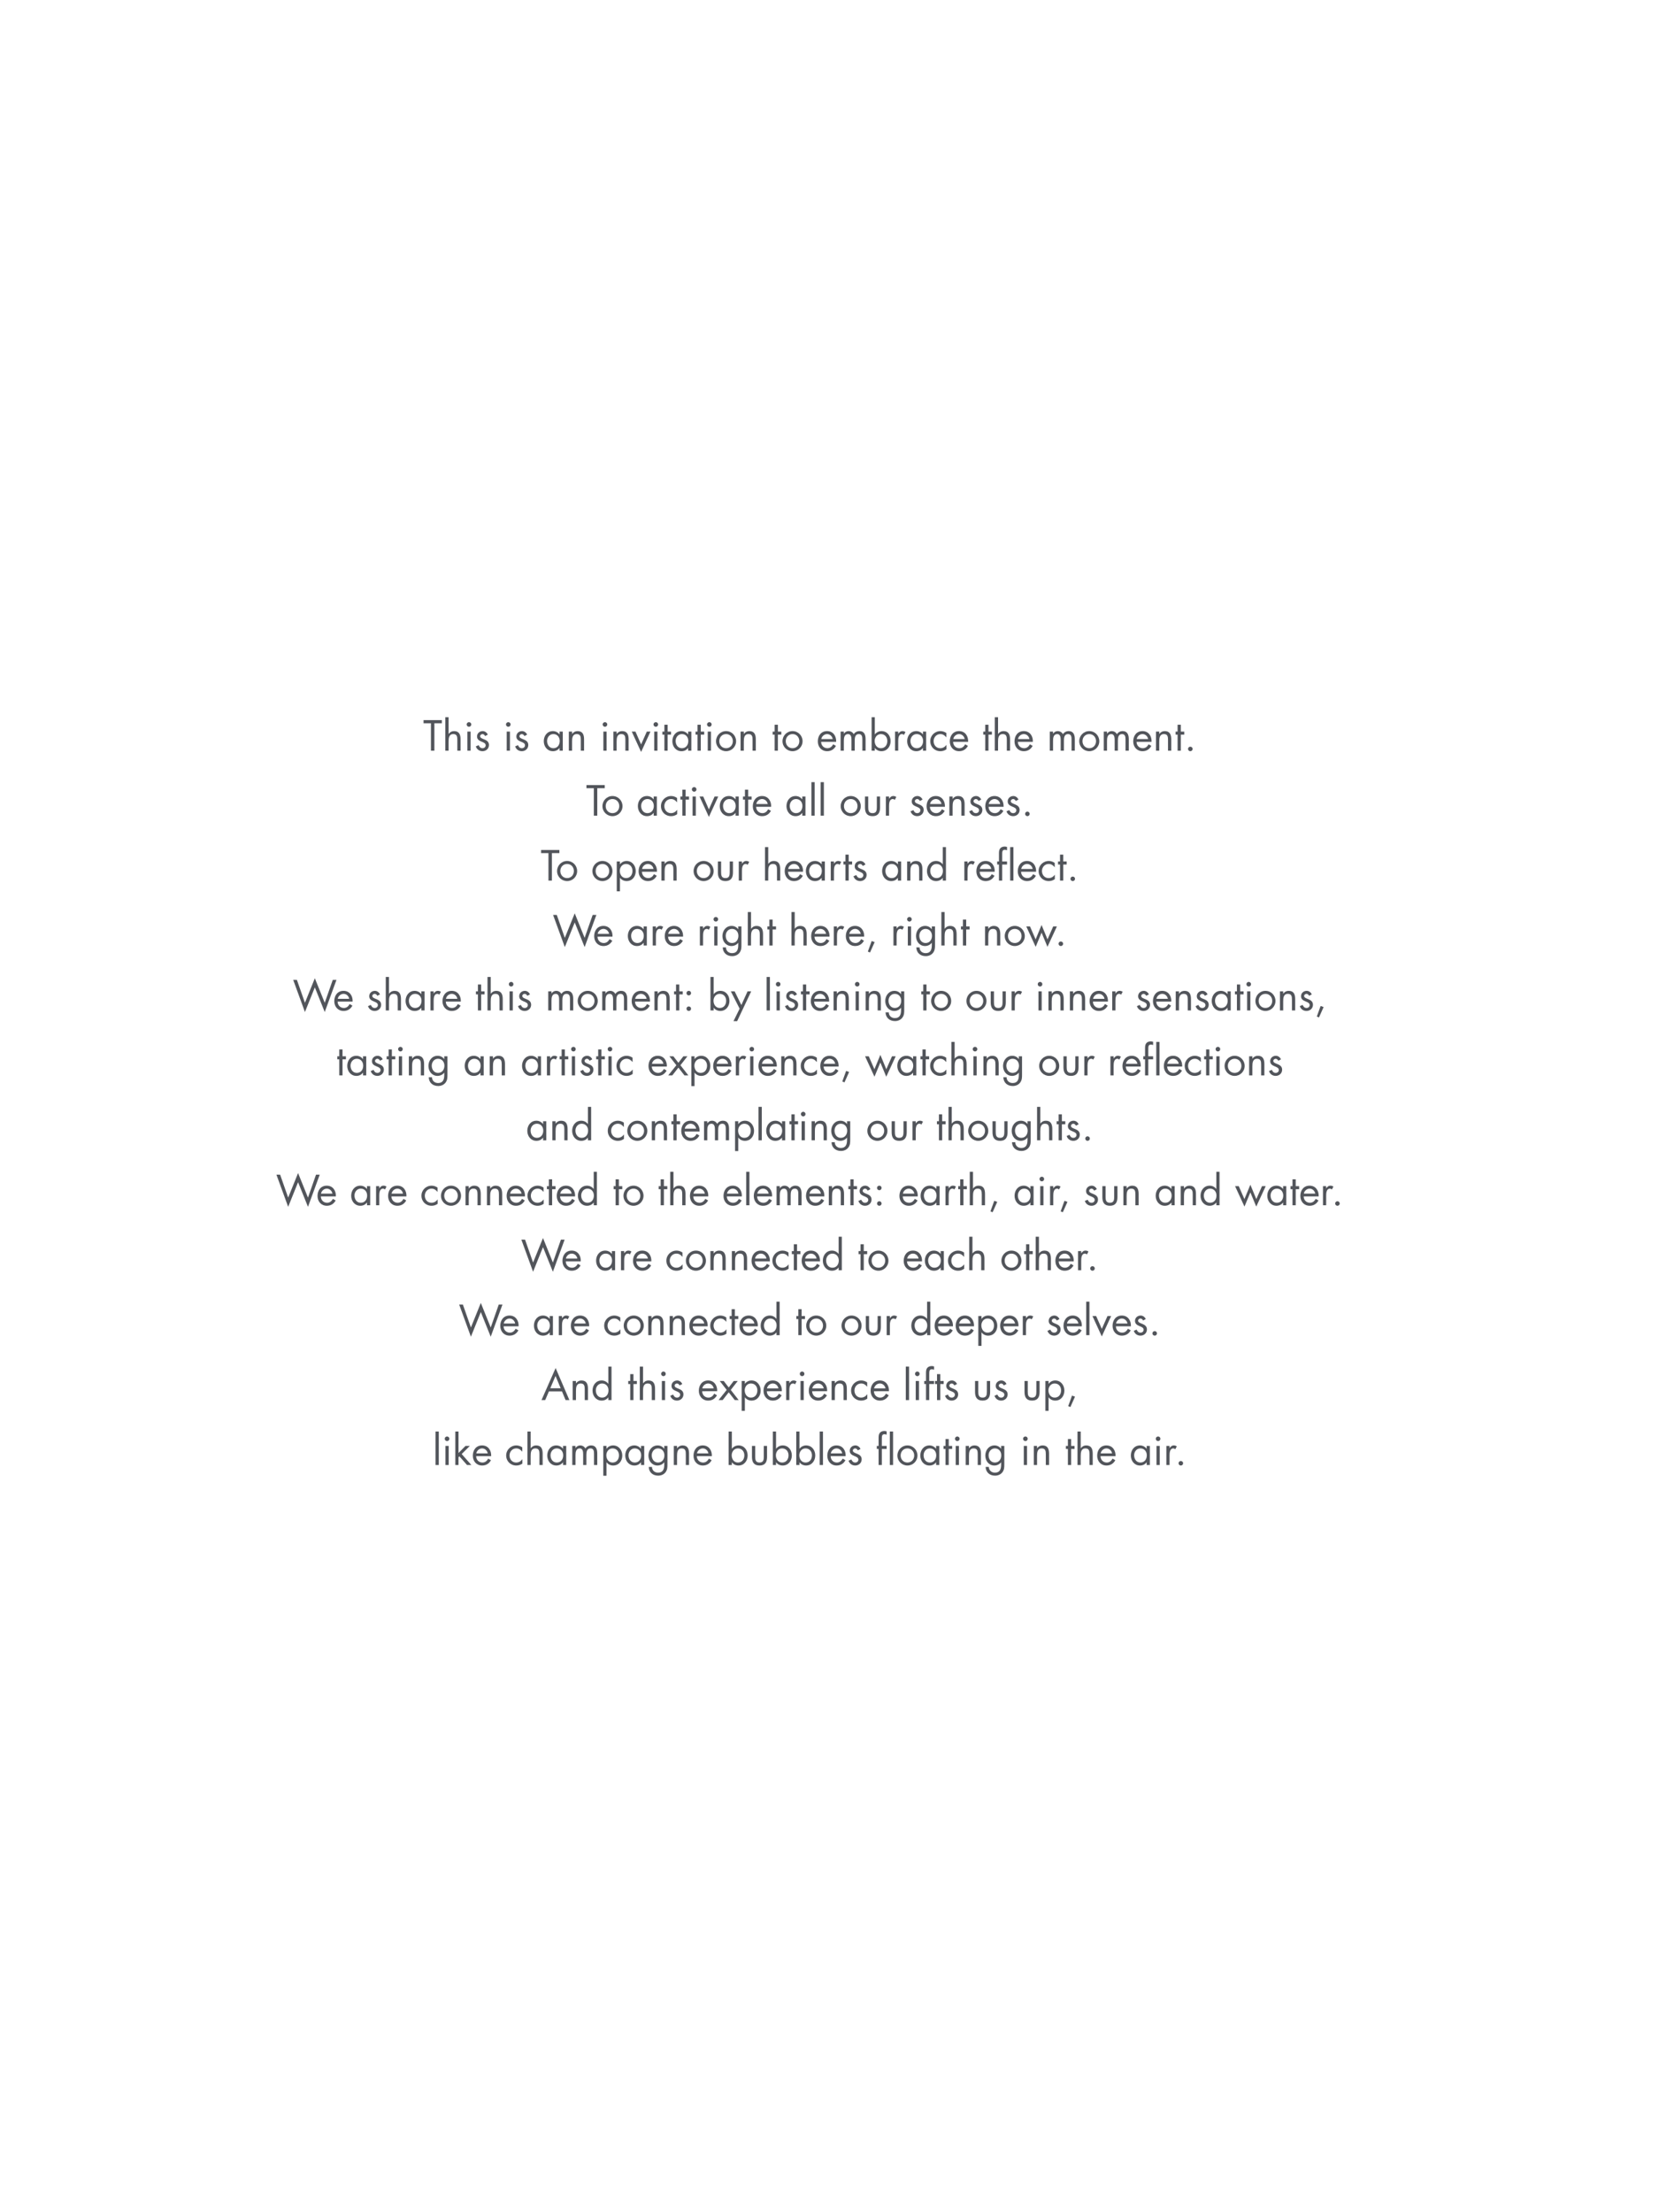 <svg preserveAspectRatio="none" height="680.315pt" viewBox="0 0 510.235 680.315" width="510.235pt" xmlns="http://www.w3.org/2000/svg" xmlns:xlink="http://www.w3.org/1999/xlink"><clipPath><path d="m0 .168h509.473v679.297h-509.473zm0 0"/></clipPath><symbol id="a" overflow="visible"><path d="m3.453-8.438h2.297v-.968h-5.625v.968h2.266v8.438h1.062zm0 0"/></symbol><symbol id="b" overflow="visible"><path d="m.953-10.297v10.297h1v-2.781c0-1.047.078-2.328 1.453-2.328 1.157 0 1.235.859 1.235 1.796v3.313h1v-3.484c0-1.375-.375-2.547-2-2.547-.719 0-1.25.312-1.672.875l-.016-.032v-5.109zm0 0"/></symbol><symbol id="c" overflow="visible"><path d="m2.141-5.875h-1v5.875h1zm-.5-2.906c-.391 0-.719.312-.719.703 0 .406.328.719.719.719.375 0 .703-.313.703-.719 0-.391-.328-.703-.703-.703zm0 0"/></symbol><symbol id="d" overflow="visible"><path d="m4.156-4.938c-.265-.625-.89-1.093-1.562-1.093-.953 0-1.75.672-1.75 1.656 0 1.859 2.656 1.406 2.656 2.719 0 .531-.422.89-.953.89-.656 0-.953-.39-1.203-.937l-.875.375c.312.922 1.078 1.484 2.062 1.484 1.094 0 1.985-.797 1.985-1.906 0-.984-.672-1.391-1.36-1.688-.687-.281-1.359-.484-1.359-1.015 0-.375.375-.656.719-.656.375 0 .672.296.812.609zm0 0"/></symbol><symbol id="e" overflow="visible"/><symbol id="f" overflow="visible"><path d="m3.391-5.109c1.234 0 1.968.953 1.968 2.125 0 1.187-.671 2.218-1.968 2.218-1.25 0-1.922-1.078-1.922-2.234 0-1.094.75-2.109 1.922-2.109zm2.906-.766h-.984v.844h-.032c-.484-.625-1.218-1-2.015-1-1.75 0-2.813 1.437-2.813 3.109 0 1.625 1.078 3.078 2.813 3.078.812 0 1.5-.312 2.015-.969h.032v.813h.984zm0 0"/></symbol><symbol id="g" overflow="visible"><path d="m1.953-5.875h-1v5.875h1v-2.781c0-1.047.078-2.328 1.453-2.328 1.157 0 1.235.859 1.235 1.796v3.313h1v-3.484c0-1.375-.375-2.547-2-2.547-.719 0-1.25.312-1.672.875h-.016zm0 0"/></symbol><symbol id="h" overflow="visible"><path d="m1.156-5.875h-1.14l2.875 6.266 2.875-6.266h-1.125l-1.75 3.953zm0 0"/></symbol><symbol id="i" overflow="visible"><path d="m2-4.938h1.047v-.937h-1.047v-2.109h-1v2.109h-.609v.937h.609v4.938h1zm0 0"/></symbol><symbol id="j" overflow="visible"><path d="m3.516.156c1.703 0 3.078-1.359 3.078-3.078s-1.36-3.109-3.078-3.109c-1.735 0-3.094 1.39-3.094 3.109s1.375 3.078 3.094 3.078zm0-5.265c1.234 0 2.078.984 2.078 2.171 0 1.204-.844 2.172-2.078 2.172-1.25 0-2.094-.968-2.094-2.172 0-1.187.844-2.171 2.094-2.171zm0 0"/></symbol><symbol id="k" overflow="visible"><path d="m6.063-2.719c.093-1.75-.907-3.312-2.797-3.312-1.828 0-2.844 1.437-2.844 3.172 0 1.687 1.125 3.015 2.875 3.015 1.203 0 2.141-.594 2.703-1.64l-.844-.485c-.39.703-.937 1.203-1.781 1.203-1.141 0-1.922-.875-1.922-1.953zm-4.563-.859c.125-.844.922-1.531 1.781-1.531.875 0 1.594.687 1.719 1.531zm0 0"/></symbol><symbol id="l" overflow="visible"><path d="m1.953-5.875h-1v5.875h1v-3.031c0-.891.125-2.078 1.297-2.078.953 0 1.047 1.046 1.047 1.781v3.328h1v-3.109c0-.891.125-2 1.266-2 1.031 0 1.078.937 1.078 1.703v3.406h1v-3.578c0-1.235-.375-2.453-1.875-2.453-.703 0-1.407.328-1.766.968-.312-.609-.937-.968-1.609-.968-.61 0-1.11.312-1.422.797h-.016zm0 0"/></symbol><symbol id="m" overflow="visible"><path d="m3.75-5.109c1.25 0 1.984.953 1.984 2.125 0 1.187-.671 2.218-1.968 2.218-1.25 0-1.922-1.078-1.922-2.234 0-1.094.75-2.109 1.906-2.109zm-2.844 5.109h.985v-.813h.031c.469.641 1.219.969 2.016.969 1.734 0 2.812-1.453 2.812-3.094 0-1.656-1.062-3.093-2.812-3.093-.797 0-1.547.375-2.016 1h-.031v-5.266h-.985zm0 0"/></symbol><symbol id="n" overflow="visible"><path d="m1.891-5.875h-.985v5.875h.985v-2.938c0-.765.062-2.171 1.156-2.171.266 0 .406.125.594.265l.484-.906c-.297-.172-.562-.281-.906-.281-.641 0-.953.343-1.297.797h-.031zm0 0"/></symbol><symbol id="o" overflow="visible"><path d="m5.313-5.438c-.532-.375-1.188-.593-1.813-.593-1.734 0-3.141 1.343-3.141 3.093 0 1.782 1.344 3.094 3.125 3.094.704 0 1.282-.203 1.86-.594v-1.328h-.031c-.485.625-1.063 1-1.907 1-1.218 0-2.015-1-2.015-2.172 0-1.171.859-2.171 2.062-2.171.797 0 1.36.406 1.828.984h.032zm0 0"/></symbol><symbol id="p" overflow="visible"><path d="m1.922-1.234c-.391 0-.703.312-.703.687 0 .391.312.703.703.703s.703-.312.703-.703c0-.375-.312-.687-.703-.687zm0 0"/></symbol><symbol id="q" overflow="visible"><path d="m1.922-10.297h-1v10.297h1zm0 0"/></symbol><symbol id="r" overflow="visible"><path d="m1.875-5.875h-1v3.391c0 1.562.578 2.64 2.328 2.64 1.735 0 2.313-1.078 2.313-2.64v-3.391h-1v3.281c0 .985-.11 1.828-1.313 1.828-1.219 0-1.328-.843-1.328-1.828zm0 0"/></symbol><symbol id="s" overflow="visible"><path d="m3.75-5.109c1.25 0 1.984.953 1.984 2.125 0 1.187-.671 2.218-1.968 2.218-1.25 0-1.922-1.078-1.922-2.234 0-1.094.75-2.109 1.906-2.109zm-1.859-.766h-.985v9.172h.985v-4.125h.031c.469.64 1.219.984 2.016.984 1.75 0 2.812-1.406 2.812-3.078 0-1.625-1.078-3.109-2.812-3.109-.797 0-1.532.343-2.016 1h-.031zm0 0"/></symbol><symbol id="t" overflow="visible"><path d="m3.391-5.109c1.234 0 1.968.953 1.968 2.125 0 1.187-.671 2.218-1.968 2.218-1.25 0-1.922-1.078-1.922-2.234 0-1.094.75-2.109 1.922-2.109zm1.922 5.109h.984v-10.297h-.984v5.266h-.032c-.468-.625-1.218-1-2.015-1-1.75 0-2.813 1.437-2.813 3.109 0 1.625 1.078 3.078 2.813 3.078.797 0 1.531-.328 2.015-.969h.032zm0 0"/></symbol><symbol id="u" overflow="visible"><path d="m5.344-10.297h-1v10.297h1zm-3.453 5.359h1.484v-.937h-1.484v-1.984c0-1.032 0-1.61.812-1.61.25 0 .438.063.672.141v-1.016c-.234-.062-.484-.125-.719-.125-.593 0-1.187.219-1.5.75-.265.422-.265 1.031-.265 1.516v2.328h-.547v.937h.547v4.938h1zm0 0"/></symbol><symbol id="v" overflow="visible"><path d="m1.297-9.406h-1.141l3.61 9.89 3.047-7.578 3.046 7.578 3.61-9.89h-1.141l-2.469 7.047-3.046-7.547-3.047 7.547zm0 0"/></symbol><symbol id="w" overflow="visible"><path d="m3.328-5.109c1.235 0 1.969.953 1.969 2.125 0 1.187-.672 2.218-1.969 2.218-1.25 0-1.922-1.078-1.922-2.234 0-1.094.75-2.109 1.922-2.109zm2.906-.766h-.984v.844h-.031c-.469-.641-1.188-1-2-1-1.735 0-2.828 1.468-2.828 3.125 0 1.64 1.078 3.062 2.797 3.062.781 0 1.562-.359 2.031-.969h.031v.704c0 1.328-.344 2.453-1.891 2.453-1.078 0-1.859-.688-1.875-1.766h-1c.047 1.656 1.25 2.688 2.891 2.688.875 0 1.719-.328 2.266-1.032.593-.781.593-1.578.593-2.515zm0 0"/></symbol><symbol id="x" overflow="visible"><path d="m1.891-1.375-1.172 3.25.672.266 1.422-3.188zm0 0"/></symbol><symbol id="y" overflow="visible"><path d="m1.172-5.875h-1.141l2.891 6.281 1.812-4.359 1.813 4.359 2.906-6.281h-1.14l-1.75 3.984-1.829-4.422-1.828 4.422zm0 0"/></symbol><symbol id="z" overflow="visible"><path d="m1.922-1.234c-.391 0-.703.312-.703.687 0 .391.312.703.703.703s.703-.312.703-.703c0-.375-.312-.687-.703-.687zm0-4.797c-.391 0-.703.312-.703.687 0 .391.312.719.703.719s.703-.328.703-.719c0-.375-.312-.687-.703-.687zm0 0"/></symbol><symbol id="A" overflow="visible"><path d="m2.672-.547-1.891 3.844h1.125l4.328-9.172h-1.125l-1.906 4.219-2.062-4.219h-1.172zm0 0"/></symbol><symbol id="B" overflow="visible"><path d="m2.516-3.125-2.5 3.125h1.25l1.875-2.391 1.859 2.391h1.203l-2.437-3.125 2.156-2.75h-1.25l-1.531 2-1.547-2h-1.219zm0 0"/></symbol><symbol id="C" overflow="visible"><path d="m6.375-2.672 1.109 2.672h1.172l-4.234-9.859-4.344 9.859h1.141l1.14-2.672zm-.406-.969h-3.188l1.61-3.781zm0 0"/></symbol><symbol id="D" overflow="visible"><path d="m2.031-4.938h1.485v-.937h-1.485v-1.984c0-1.032 0-1.61.813-1.61.25 0 .453.063.672.141v-1.016c-.235-.062-.469-.125-.703-.125-.61 0-1.188.219-1.516.75-.266.422-.266 1.031-.266 1.516v2.328h-.547v.937h.547v4.938h1zm0 0"/></symbol><symbol id="E" overflow="visible"><path d="m1.891-10.297h-.985v10.297h.985v-2.406l.265-.266 2.36 2.672h1.328l-2.985-3.375 2.516-2.5h-1.344l-2.14 2.172zm0 0"/></symbol><g fill="#52555b"><g><use x="130.144" xlink:href="#a" y="230.86"/><use x="136.01" xlink:href="#b" y="230.86"/><use x="142.6" xlink:href="#c" y="230.86"/><use x="145.87" xlink:href="#d" y="230.86"/><use x="150.85" xlink:href="#e" y="230.86"/><use x="154.695" xlink:href="#c" y="230.86"/><use x="157.965" xlink:href="#d" y="230.86"/><use x="162.945" xlink:href="#e" y="230.86"/><use x="166.789" xlink:href="#f" y="230.86"/><use x="173.991" xlink:href="#g" y="230.86"/><use x="180.581" xlink:href="#e" y="230.86"/><use x="184.425" xlink:href="#c" y="230.86"/><use x="187.695" xlink:href="#g" y="230.86"/><use x="194.285" xlink:href="#h" y="230.86"/><use x="200.064" xlink:href="#c" y="230.86"/><use x="203.334" xlink:href="#i" y="230.86"/><use x="206.33" xlink:href="#f" y="230.86"/><use x="213.531" xlink:href="#i" y="230.86"/><use x="216.527" xlink:href="#c" y="230.86"/><use x="219.797" xlink:href="#j" y="230.86"/><use x="226.811" xlink:href="#g" y="230.86"/><use x="233.402" xlink:href="#e" y="230.86"/><use x="237.246" xlink:href="#i" y="230.86"/><use x="240.241" xlink:href="#j" y="230.86"/><use x="247.256" xlink:href="#e" y="230.86"/><use x="251.1" xlink:href="#k" y="230.86"/><use x="257.578" xlink:href="#l" y="230.86"/><use x="267.163" xlink:href="#m" y="230.86"/><use x="274.365" xlink:href="#n" y="230.86"/><use x="278.546" xlink:href="#f" y="230.86"/><use x="285.748" xlink:href="#o" y="230.86"/><use x="291.689" xlink:href="#k" y="230.86"/><use x="298.167" xlink:href="#e" y="230.86"/><use x="302.011" xlink:href="#i" y="230.86"/><use x="305.007" xlink:href="#b" y="230.86"/><use x="311.597" xlink:href="#k" y="230.86"/><use x="318.075" xlink:href="#e" y="230.86"/><use x="321.919" xlink:href="#l" y="230.86"/><use x="331.504" xlink:href="#j" y="230.86"/><use x="338.519" xlink:href="#l" y="230.86"/><use x="348.105" xlink:href="#k" y="230.86"/><use x="354.582" xlink:href="#g" y="230.86"/><use x="361.173" xlink:href="#i" y="230.86"/><use x="364.168" xlink:href="#p" y="230.86"/></g><use x="180.244" xlink:href="#a" y="250.83"/><g><use x="184.863" xlink:href="#j" y="250.83"/><use x="191.878" xlink:href="#e" y="250.83"/><use x="195.722" xlink:href="#f" y="250.83"/><use x="202.924" xlink:href="#o" y="250.83"/><use x="208.865" xlink:href="#i" y="250.83"/><use x="211.86" xlink:href="#c" y="250.83"/><use x="215.13" xlink:href="#h" y="250.83"/><use x="220.909" xlink:href="#f" y="250.83"/><use x="228.111" xlink:href="#i" y="250.83"/><use x="231.106" xlink:href="#k" y="250.83"/><use x="237.584" xlink:href="#e" y="250.83"/><use x="241.428" xlink:href="#f" y="250.83"/><use x="248.63" xlink:href="#q" y="250.83"/><use x="251.463" xlink:href="#q" y="250.83"/><use x="254.296" xlink:href="#e" y="250.83"/><use x="258.141" xlink:href="#j" y="250.83"/><use x="265.155" xlink:href="#r" y="250.83"/><use x="271.546" xlink:href="#n" y="250.83"/><use x="275.727" xlink:href="#e" y="250.83"/><use x="279.571" xlink:href="#d" y="250.83"/><use x="284.551" xlink:href="#k" y="250.83"/><use x="291.029" xlink:href="#g" y="250.83"/><use x="297.619" xlink:href="#d" y="250.83"/><use x="302.599" xlink:href="#k" y="250.83"/><use x="309.077" xlink:href="#d" y="250.83"/><use x="314.057" xlink:href="#p" y="250.83"/></g><use x="166.29" xlink:href="#a" y="270.8"/><g><use x="170.909" xlink:href="#j" y="270.8"/><use x="177.923" xlink:href="#e" y="270.8"/><use x="181.768" xlink:href="#j" y="270.8"/><use x="188.782" xlink:href="#s" y="270.8"/><use x="195.984" xlink:href="#k" y="270.8"/><use x="202.462" xlink:href="#g" y="270.8"/><use x="209.052" xlink:href="#e" y="270.8"/><use x="212.896" xlink:href="#j" y="270.8"/><use x="219.911" xlink:href="#r" y="270.8"/><use x="226.301" xlink:href="#n" y="270.8"/><use x="230.482" xlink:href="#e" y="270.8"/><use x="234.326" xlink:href="#b" y="270.8"/><use x="240.917" xlink:href="#k" y="270.8"/><use x="247.394" xlink:href="#f" y="270.8"/><use x="254.596" xlink:href="#n" y="270.8"/></g><g><use x="259.024" xlink:href="#i" y="270.8"/><use x="262.02" xlink:href="#d" y="270.8"/><use x="267" xlink:href="#e" y="270.8"/><use x="270.844" xlink:href="#f" y="270.8"/><use x="278.046" xlink:href="#g" y="270.8"/><use x="284.636" xlink:href="#t" y="270.8"/><use x="291.838" xlink:href="#e" y="270.8"/><use x="295.682" xlink:href="#n" y="270.8"/><use x="299.863" xlink:href="#k" y="270.8"/><use x="306.341" xlink:href="#u" y="270.8"/><use x="312.594" xlink:href="#k" y="270.8"/><use x="319.072" xlink:href="#o" y="270.8"/><use x="325.013" xlink:href="#i" y="270.8"/><use x="328.008" xlink:href="#p" y="270.8"/></g><use x="169.947" xlink:href="#v" y="290.77"/><g><use x="182.317" xlink:href="#k" y="290.77"/><use x="188.795" xlink:href="#e" y="290.77"/><use x="192.639" xlink:href="#f" y="290.77"/><use x="199.841" xlink:href="#n" y="290.77"/><use x="204.022" xlink:href="#k" y="290.77"/><use x="210.5" xlink:href="#e" y="290.77"/><use x="214.344" xlink:href="#n" y="290.77"/><use x="218.525" xlink:href="#c" y="290.77"/><use x="221.795" xlink:href="#w" y="290.77"/><use x="229.034" xlink:href="#b" y="290.77"/><use x="235.624" xlink:href="#i" y="290.77"/><use x="238.62" xlink:href="#e" y="290.77"/><use x="242.464" xlink:href="#b" y="290.77"/><use x="249.054" xlink:href="#k" y="290.77"/><use x="255.532" xlink:href="#n" y="290.77"/><use x="259.713" xlink:href="#k" y="290.77"/><use x="266.191" xlink:href="#x" y="290.77"/><use x="270.035" xlink:href="#e" y="290.77"/><use x="273.88" xlink:href="#n" y="290.77"/><use x="278.061" xlink:href="#c" y="290.77"/><use x="281.331" xlink:href="#w" y="290.77"/><use x="288.57" xlink:href="#b" y="290.77"/><use x="295.16" xlink:href="#i" y="290.77"/><use x="298.156" xlink:href="#e" y="290.77"/><use x="302" xlink:href="#g" y="290.77"/><use x="308.59" xlink:href="#j" y="290.77"/><use x="315.605" xlink:href="#y" y="290.77"/></g><use x="324.344" xlink:href="#p" y="290.77"/><use x="90.017" xlink:href="#v" y="310.74"/><g><use x="102.387" xlink:href="#k" y="310.74"/><use x="108.865" xlink:href="#e" y="310.74"/><use x="112.709" xlink:href="#d" y="310.74"/><use x="117.689" xlink:href="#b" y="310.74"/><use x="124.279" xlink:href="#f" y="310.74"/><use x="131.481" xlink:href="#n" y="310.74"/><use x="135.662" xlink:href="#k" y="310.74"/><use x="142.14" xlink:href="#e" y="310.74"/><use x="145.984" xlink:href="#i" y="310.74"/><use x="148.979" xlink:href="#b" y="310.74"/><use x="155.57" xlink:href="#c" y="310.74"/><use x="158.84" xlink:href="#d" y="310.74"/><use x="163.82" xlink:href="#e" y="310.74"/><use x="167.664" xlink:href="#l" y="310.74"/><use x="177.25" xlink:href="#j" y="310.74"/><use x="184.264" xlink:href="#l" y="310.74"/><use x="193.85" xlink:href="#k" y="310.74"/><use x="200.327" xlink:href="#g" y="310.74"/><use x="206.918" xlink:href="#i" y="310.74"/><use x="209.913" xlink:href="#z" y="310.74"/><use x="213.757" xlink:href="#e" y="310.74"/><use x="217.602" xlink:href="#m" y="310.74"/><use x="224.803" xlink:href="#A" y="310.74"/><use x="231.019" xlink:href="#e" y="310.74"/><use x="234.863" xlink:href="#q" y="310.74"/><use x="237.696" xlink:href="#c" y="310.74"/><use x="240.966" xlink:href="#d" y="310.74"/><use x="245.947" xlink:href="#i" y="310.74"/><use x="248.942" xlink:href="#k" y="310.74"/><use x="255.42" xlink:href="#g" y="310.74"/><use x="262.01" xlink:href="#c" y="310.74"/><use x="265.28" xlink:href="#g" y="310.74"/><use x="271.87" xlink:href="#w" y="310.74"/><use x="279.109" xlink:href="#e" y="310.74"/><use x="282.954" xlink:href="#i" y="310.74"/><use x="285.949" xlink:href="#j" y="310.74"/><use x="292.964" xlink:href="#e" y="310.74"/><use x="296.808" xlink:href="#j" y="310.74"/><use x="303.822" xlink:href="#r" y="310.74"/><use x="310.213" xlink:href="#n" y="310.74"/><use x="314.394" xlink:href="#e" y="310.74"/><use x="318.238" xlink:href="#c" y="310.74"/><use x="321.508" xlink:href="#g" y="310.74"/><use x="328.098" xlink:href="#g" y="310.74"/><use x="334.688" xlink:href="#k" y="310.74"/><use x="341.166" xlink:href="#n" y="310.74"/><use x="345.347" xlink:href="#e" y="310.74"/><use x="349.192" xlink:href="#d" y="310.74"/><use x="354.172" xlink:href="#k" y="310.74"/><use x="360.65" xlink:href="#g" y="310.74"/><use x="367.24" xlink:href="#d" y="310.74"/><use x="372.22" xlink:href="#f" y="310.74"/><use x="379.421" xlink:href="#i" y="310.74"/><use x="382.417" xlink:href="#c" y="310.74"/><use x="385.687" xlink:href="#j" y="310.74"/><use x="392.701" xlink:href="#g" y="310.74"/><use x="399.292" xlink:href="#d" y="310.74"/><use x="404.272" xlink:href="#x" y="310.74"/><use x="408.116" xlink:href="#e" y="310.74"/></g><g><use x="103.347" xlink:href="#i" y="330.71"/><use x="106.342" xlink:href="#f" y="330.71"/><use x="113.544" xlink:href="#d" y="330.71"/><use x="118.524" xlink:href="#i" y="330.71"/><use x="121.519" xlink:href="#c" y="330.71"/><use x="124.789" xlink:href="#g" y="330.71"/><use x="131.38" xlink:href="#w" y="330.71"/><use x="138.619" xlink:href="#e" y="330.71"/><use x="142.463" xlink:href="#f" y="330.71"/><use x="149.665" xlink:href="#g" y="330.71"/><use x="156.255" xlink:href="#e" y="330.71"/><use x="160.099" xlink:href="#f" y="330.71"/><use x="167.301" xlink:href="#n" y="330.71"/></g><g><use x="171.729" xlink:href="#i" y="330.71"/><use x="174.725" xlink:href="#c" y="330.71"/><use x="177.995" xlink:href="#d" y="330.71"/><use x="182.975" xlink:href="#i" y="330.71"/><use x="185.97" xlink:href="#c" y="330.71"/><use x="189.24" xlink:href="#o" y="330.71"/><use x="195.181" xlink:href="#e" y="330.71"/><use x="199.026" xlink:href="#k" y="330.71"/><use x="205.503" xlink:href="#B" y="330.71"/><use x="211.719" xlink:href="#s" y="330.71"/><use x="218.921" xlink:href="#k" y="330.71"/><use x="225.399" xlink:href="#n" y="330.71"/><use x="229.58" xlink:href="#c" y="330.71"/><use x="232.85" xlink:href="#k" y="330.71"/><use x="239.328" xlink:href="#g" y="330.71"/><use x="245.918" xlink:href="#o" y="330.71"/><use x="251.859" xlink:href="#k" y="330.71"/><use x="258.337" xlink:href="#x" y="330.71"/><use x="262.181" xlink:href="#e" y="330.71"/><use x="266.025" xlink:href="#y" y="330.71"/><use x="275.511" xlink:href="#f" y="330.71"/><use x="282.713" xlink:href="#i" y="330.71"/><use x="285.708" xlink:href="#o" y="330.71"/><use x="291.649" xlink:href="#b" y="330.71"/><use x="298.239" xlink:href="#c" y="330.71"/><use x="301.509" xlink:href="#g" y="330.71"/><use x="308.1" xlink:href="#w" y="330.71"/><use x="315.339" xlink:href="#e" y="330.71"/><use x="319.183" xlink:href="#j" y="330.71"/><use x="326.197" xlink:href="#r" y="330.71"/><use x="332.588" xlink:href="#n" y="330.71"/><use x="336.769" xlink:href="#e" y="330.71"/><use x="340.613" xlink:href="#n" y="330.71"/><use x="344.795" xlink:href="#k" y="330.71"/><use x="351.272" xlink:href="#u" y="330.71"/><use x="357.525" xlink:href="#k" y="330.71"/><use x="364.003" xlink:href="#o" y="330.71"/><use x="369.944" xlink:href="#i" y="330.71"/><use x="372.94" xlink:href="#c" y="330.71"/><use x="376.21" xlink:href="#j" y="330.71"/><use x="383.224" xlink:href="#g" y="330.71"/><use x="389.815" xlink:href="#d" y="330.71"/><use x="394.795" xlink:href="#e" y="330.71"/></g><g><use x="161.722" xlink:href="#f" y="350.68"/><use x="168.923" xlink:href="#g" y="350.68"/><use x="175.513" xlink:href="#t" y="350.68"/><use x="182.715" xlink:href="#e" y="350.68"/><use x="186.559" xlink:href="#o" y="350.68"/><use x="192.5" xlink:href="#j" y="350.68"/><use x="199.515" xlink:href="#g" y="350.68"/><use x="206.105" xlink:href="#i" y="350.68"/><use x="209.101" xlink:href="#k" y="350.68"/><use x="215.578" xlink:href="#l" y="350.68"/><use x="225.164" xlink:href="#s" y="350.68"/><use x="232.366" xlink:href="#q" y="350.68"/><use x="235.199" xlink:href="#f" y="350.68"/><use x="242.401" xlink:href="#i" y="350.68"/><use x="245.396" xlink:href="#c" y="350.68"/><use x="248.666" xlink:href="#g" y="350.68"/><use x="255.256" xlink:href="#w" y="350.68"/><use x="262.495" xlink:href="#e" y="350.68"/><use x="266.34" xlink:href="#j" y="350.68"/><use x="273.354" xlink:href="#r" y="350.68"/><use x="279.745" xlink:href="#n" y="350.68"/><use x="283.926" xlink:href="#e" y="350.68"/><use x="287.77" xlink:href="#i" y="350.68"/><use x="290.766" xlink:href="#b" y="350.68"/><use x="297.356" xlink:href="#j" y="350.68"/><use x="304.37" xlink:href="#r" y="350.68"/><use x="310.761" xlink:href="#w" y="350.68"/><use x="318" xlink:href="#b" y="350.68"/><use x="324.59" xlink:href="#i" y="350.68"/><use x="327.585" xlink:href="#d" y="350.68"/><use x="332.565" xlink:href="#p" y="350.68"/></g><use x="84.862" xlink:href="#v" y="370.65"/><g><use x="97.232" xlink:href="#k" y="370.65"/><use x="103.71" xlink:href="#e" y="370.65"/><use x="107.554" xlink:href="#f" y="370.65"/><use x="114.756" xlink:href="#n" y="370.65"/><use x="118.937" xlink:href="#k" y="370.65"/><use x="125.415" xlink:href="#e" y="370.65"/><use x="129.259" xlink:href="#o" y="370.65"/><use x="135.2" xlink:href="#j" y="370.65"/><use x="142.215" xlink:href="#g" y="370.65"/><use x="148.805" xlink:href="#g" y="370.65"/><use x="155.395" xlink:href="#k" y="370.65"/><use x="161.873" xlink:href="#o" y="370.65"/><use x="167.814" xlink:href="#i" y="370.65"/><use x="170.809" xlink:href="#k" y="370.65"/><use x="177.287" xlink:href="#t" y="370.65"/><use x="184.489" xlink:href="#e" y="370.65"/><use x="188.333" xlink:href="#i" y="370.65"/><use x="191.328" xlink:href="#j" y="370.65"/><use x="198.343" xlink:href="#e" y="370.65"/><use x="202.187" xlink:href="#i" y="370.65"/><use x="205.183" xlink:href="#b" y="370.65"/><use x="211.773" xlink:href="#k" y="370.65"/><use x="218.251" xlink:href="#e" y="370.65"/><use x="222.095" xlink:href="#k" y="370.65"/><use x="228.573" xlink:href="#q" y="370.65"/><use x="231.406" xlink:href="#k" y="370.65"/><use x="237.884" xlink:href="#l" y="370.65"/><use x="247.469" xlink:href="#k" y="370.65"/><use x="253.947" xlink:href="#g" y="370.65"/><use x="260.537" xlink:href="#i" y="370.65"/><use x="263.533" xlink:href="#d" y="370.65"/><use x="268.513" xlink:href="#z" y="370.65"/><use x="272.357" xlink:href="#e" y="370.65"/><use x="276.201" xlink:href="#k" y="370.65"/><use x="282.679" xlink:href="#f" y="370.65"/><use x="289.881" xlink:href="#n" y="370.65"/></g><g><use x="294.309" xlink:href="#i" y="370.65"/><use x="297.305" xlink:href="#b" y="370.65"/><use x="303.895" xlink:href="#x" y="370.65"/><use x="307.739" xlink:href="#e" y="370.65"/><use x="311.583" xlink:href="#f" y="370.65"/><use x="318.785" xlink:href="#c" y="370.65"/><use x="322.055" xlink:href="#n" y="370.65"/></g><g><use x="325.49" xlink:href="#x" y="370.65"/><use x="329.334" xlink:href="#e" y="370.65"/><use x="333.178" xlink:href="#d" y="370.65"/><use x="338.158" xlink:href="#r" y="370.65"/><use x="344.549" xlink:href="#g" y="370.65"/><use x="351.139" xlink:href="#e" y="370.65"/><use x="354.983" xlink:href="#f" y="370.65"/><use x="362.185" xlink:href="#g" y="370.65"/><use x="368.775" xlink:href="#t" y="370.65"/><use x="375.977" xlink:href="#e" y="370.65"/><use x="379.821" xlink:href="#y" y="370.65"/><use x="389.307" xlink:href="#f" y="370.65"/><use x="396.508" xlink:href="#i" y="370.65"/><use x="399.504" xlink:href="#k" y="370.65"/><use x="405.982" xlink:href="#n" y="370.65"/></g><use x="409.416" xlink:href="#p" y="370.65"/><use x="160.186" xlink:href="#v" y="390.621"/><g><use x="172.557" xlink:href="#k" y="390.621"/><use x="179.034" xlink:href="#e" y="390.621"/><use x="182.879" xlink:href="#f" y="390.621"/><use x="190.08" xlink:href="#n" y="390.621"/><use x="194.262" xlink:href="#k" y="390.621"/><use x="200.739" xlink:href="#e" y="390.621"/><use x="204.584" xlink:href="#o" y="390.621"/><use x="210.525" xlink:href="#j" y="390.621"/><use x="217.539" xlink:href="#g" y="390.621"/><use x="224.129" xlink:href="#g" y="390.621"/><use x="230.719" xlink:href="#k" y="390.621"/><use x="237.197" xlink:href="#o" y="390.621"/><use x="243.138" xlink:href="#i" y="390.621"/><use x="246.134" xlink:href="#k" y="390.621"/><use x="252.612" xlink:href="#t" y="390.621"/><use x="259.813" xlink:href="#e" y="390.621"/><use x="263.657" xlink:href="#i" y="390.621"/><use x="266.653" xlink:href="#j" y="390.621"/><use x="273.667" xlink:href="#e" y="390.621"/><use x="277.512" xlink:href="#k" y="390.621"/><use x="283.989" xlink:href="#f" y="390.621"/><use x="291.191" xlink:href="#o" y="390.621"/><use x="297.132" xlink:href="#b" y="390.621"/><use x="303.722" xlink:href="#e" y="390.621"/><use x="307.567" xlink:href="#j" y="390.621"/><use x="314.581" xlink:href="#i" y="390.621"/><use x="317.577" xlink:href="#b" y="390.621"/><use x="324.167" xlink:href="#k" y="390.621"/><use x="330.645" xlink:href="#n" y="390.621"/></g><use x="334.079" xlink:href="#p" y="390.621"/><use x="141.065" xlink:href="#v" y="410.591"/><g><use x="153.435" xlink:href="#k" y="410.591"/><use x="159.913" xlink:href="#e" y="410.591"/><use x="163.757" xlink:href="#f" y="410.591"/><use x="170.959" xlink:href="#n" y="410.591"/><use x="175.14" xlink:href="#k" y="410.591"/><use x="181.618" xlink:href="#e" y="410.591"/><use x="185.462" xlink:href="#o" y="410.591"/><use x="191.403" xlink:href="#j" y="410.591"/><use x="198.418" xlink:href="#g" y="410.591"/><use x="205.008" xlink:href="#g" y="410.591"/><use x="211.598" xlink:href="#k" y="410.591"/><use x="218.076" xlink:href="#o" y="410.591"/><use x="224.017" xlink:href="#i" y="410.591"/><use x="227.012" xlink:href="#k" y="410.591"/><use x="233.49" xlink:href="#t" y="410.591"/><use x="240.692" xlink:href="#e" y="410.591"/><use x="244.536" xlink:href="#i" y="410.591"/><use x="247.532" xlink:href="#j" y="410.591"/><use x="254.546" xlink:href="#e" y="410.591"/><use x="258.39" xlink:href="#j" y="410.591"/><use x="265.405" xlink:href="#r" y="410.591"/><use x="271.795" xlink:href="#n" y="410.591"/><use x="275.976" xlink:href="#e" y="410.591"/><use x="279.821" xlink:href="#t" y="410.591"/><use x="287.022" xlink:href="#k" y="410.591"/><use x="293.5" xlink:href="#k" y="410.591"/><use x="299.978" xlink:href="#s" y="410.591"/><use x="307.18" xlink:href="#k" y="410.591"/><use x="313.657" xlink:href="#n" y="410.591"/><use x="317.839" xlink:href="#e" y="410.591"/><use x="321.683" xlink:href="#d" y="410.591"/><use x="326.663" xlink:href="#k" y="410.591"/><use x="333.141" xlink:href="#q" y="410.591"/><use x="335.974" xlink:href="#h" y="410.591"/><use x="341.753" xlink:href="#k" y="410.591"/><use x="348.231" xlink:href="#d" y="410.591"/><use x="353.211" xlink:href="#p" y="410.591"/></g><g><use x="166.464" xlink:href="#C" y="430.561"/><use x="175.189" xlink:href="#g" y="430.561"/><use x="181.779" xlink:href="#t" y="430.561"/><use x="188.981" xlink:href="#e" y="430.561"/><use x="192.825" xlink:href="#i" y="430.561"/><use x="195.82" xlink:href="#b" y="430.561"/><use x="202.411" xlink:href="#c" y="430.561"/><use x="205.681" xlink:href="#d" y="430.561"/><use x="210.661" xlink:href="#e" y="430.561"/><use x="214.505" xlink:href="#k" y="430.561"/><use x="220.983" xlink:href="#B" y="430.561"/><use x="227.198" xlink:href="#s" y="430.561"/><use x="234.4" xlink:href="#k" y="430.561"/><use x="240.878" xlink:href="#n" y="430.561"/><use x="245.059" xlink:href="#c" y="430.561"/><use x="248.329" xlink:href="#k" y="430.561"/><use x="254.807" xlink:href="#g" y="430.561"/><use x="261.397" xlink:href="#o" y="430.561"/><use x="267.338" xlink:href="#k" y="430.561"/><use x="273.816" xlink:href="#e" y="430.561"/><use x="277.66" xlink:href="#q" y="430.561"/><use x="280.493" xlink:href="#c" y="430.561"/><use x="283.764" xlink:href="#D" y="430.561"/><use x="287.183" xlink:href="#i" y="430.561"/><use x="290.179" xlink:href="#d" y="430.561"/><use x="295.159" xlink:href="#e" y="430.561"/><use x="299.003" xlink:href="#r" y="430.561"/><use x="305.394" xlink:href="#d" y="430.561"/><use x="310.374" xlink:href="#e" y="430.561"/><use x="314.218" xlink:href="#r" y="430.561"/><use x="320.608" xlink:href="#s" y="430.561"/><use x="327.81" xlink:href="#x" y="430.561"/><use x="331.654" xlink:href="#e" y="430.561"/></g><g><use x="133.027" xlink:href="#q" y="450.531"/><use x="135.86" xlink:href="#c" y="450.531"/><use x="139.13" xlink:href="#E" y="450.531"/><use x="144.997" xlink:href="#k" y="450.531"/><use x="151.474" xlink:href="#e" y="450.531"/><use x="155.319" xlink:href="#o" y="450.531"/><use x="161.26" xlink:href="#b" y="450.531"/><use x="167.85" xlink:href="#f" y="450.531"/><use x="175.052" xlink:href="#l" y="450.531"/><use x="184.637" xlink:href="#s" y="450.531"/><use x="191.839" xlink:href="#f" y="450.531"/><use x="199.041" xlink:href="#w" y="450.531"/><use x="206.28" xlink:href="#g" y="450.531"/><use x="212.87" xlink:href="#k" y="450.531"/><use x="219.348" xlink:href="#e" y="450.531"/><use x="223.192" xlink:href="#m" y="450.531"/><use x="230.394" xlink:href="#r" y="450.531"/><use x="236.784" xlink:href="#m" y="450.531"/><use x="243.986" xlink:href="#m" y="450.531"/><use x="251.187" xlink:href="#q" y="450.531"/><use x="254.021" xlink:href="#k" y="450.531"/><use x="260.498" xlink:href="#d" y="450.531"/><use x="265.478" xlink:href="#e" y="450.531"/><use x="269.323" xlink:href="#u" y="450.531"/><use x="275.576" xlink:href="#j" y="450.531"/><use x="282.59" xlink:href="#f" y="450.531"/><use x="289.792" xlink:href="#i" y="450.531"/><use x="292.788" xlink:href="#c" y="450.531"/><use x="296.058" xlink:href="#g" y="450.531"/><use x="302.648" xlink:href="#w" y="450.531"/><use x="309.887" xlink:href="#e" y="450.531"/><use x="313.731" xlink:href="#c" y="450.531"/><use x="317.001" xlink:href="#g" y="450.531"/><use x="323.591" xlink:href="#e" y="450.531"/><use x="327.436" xlink:href="#i" y="450.531"/><use x="330.431" xlink:href="#b" y="450.531"/><use x="337.021" xlink:href="#k" y="450.531"/><use x="343.499" xlink:href="#e" y="450.531"/><use x="347.343" xlink:href="#f" y="450.531"/><use x="354.545" xlink:href="#c" y="450.531"/><use x="357.815" xlink:href="#n" y="450.531"/></g><use x="361.25" xlink:href="#p" y="450.531"/></g></svg>